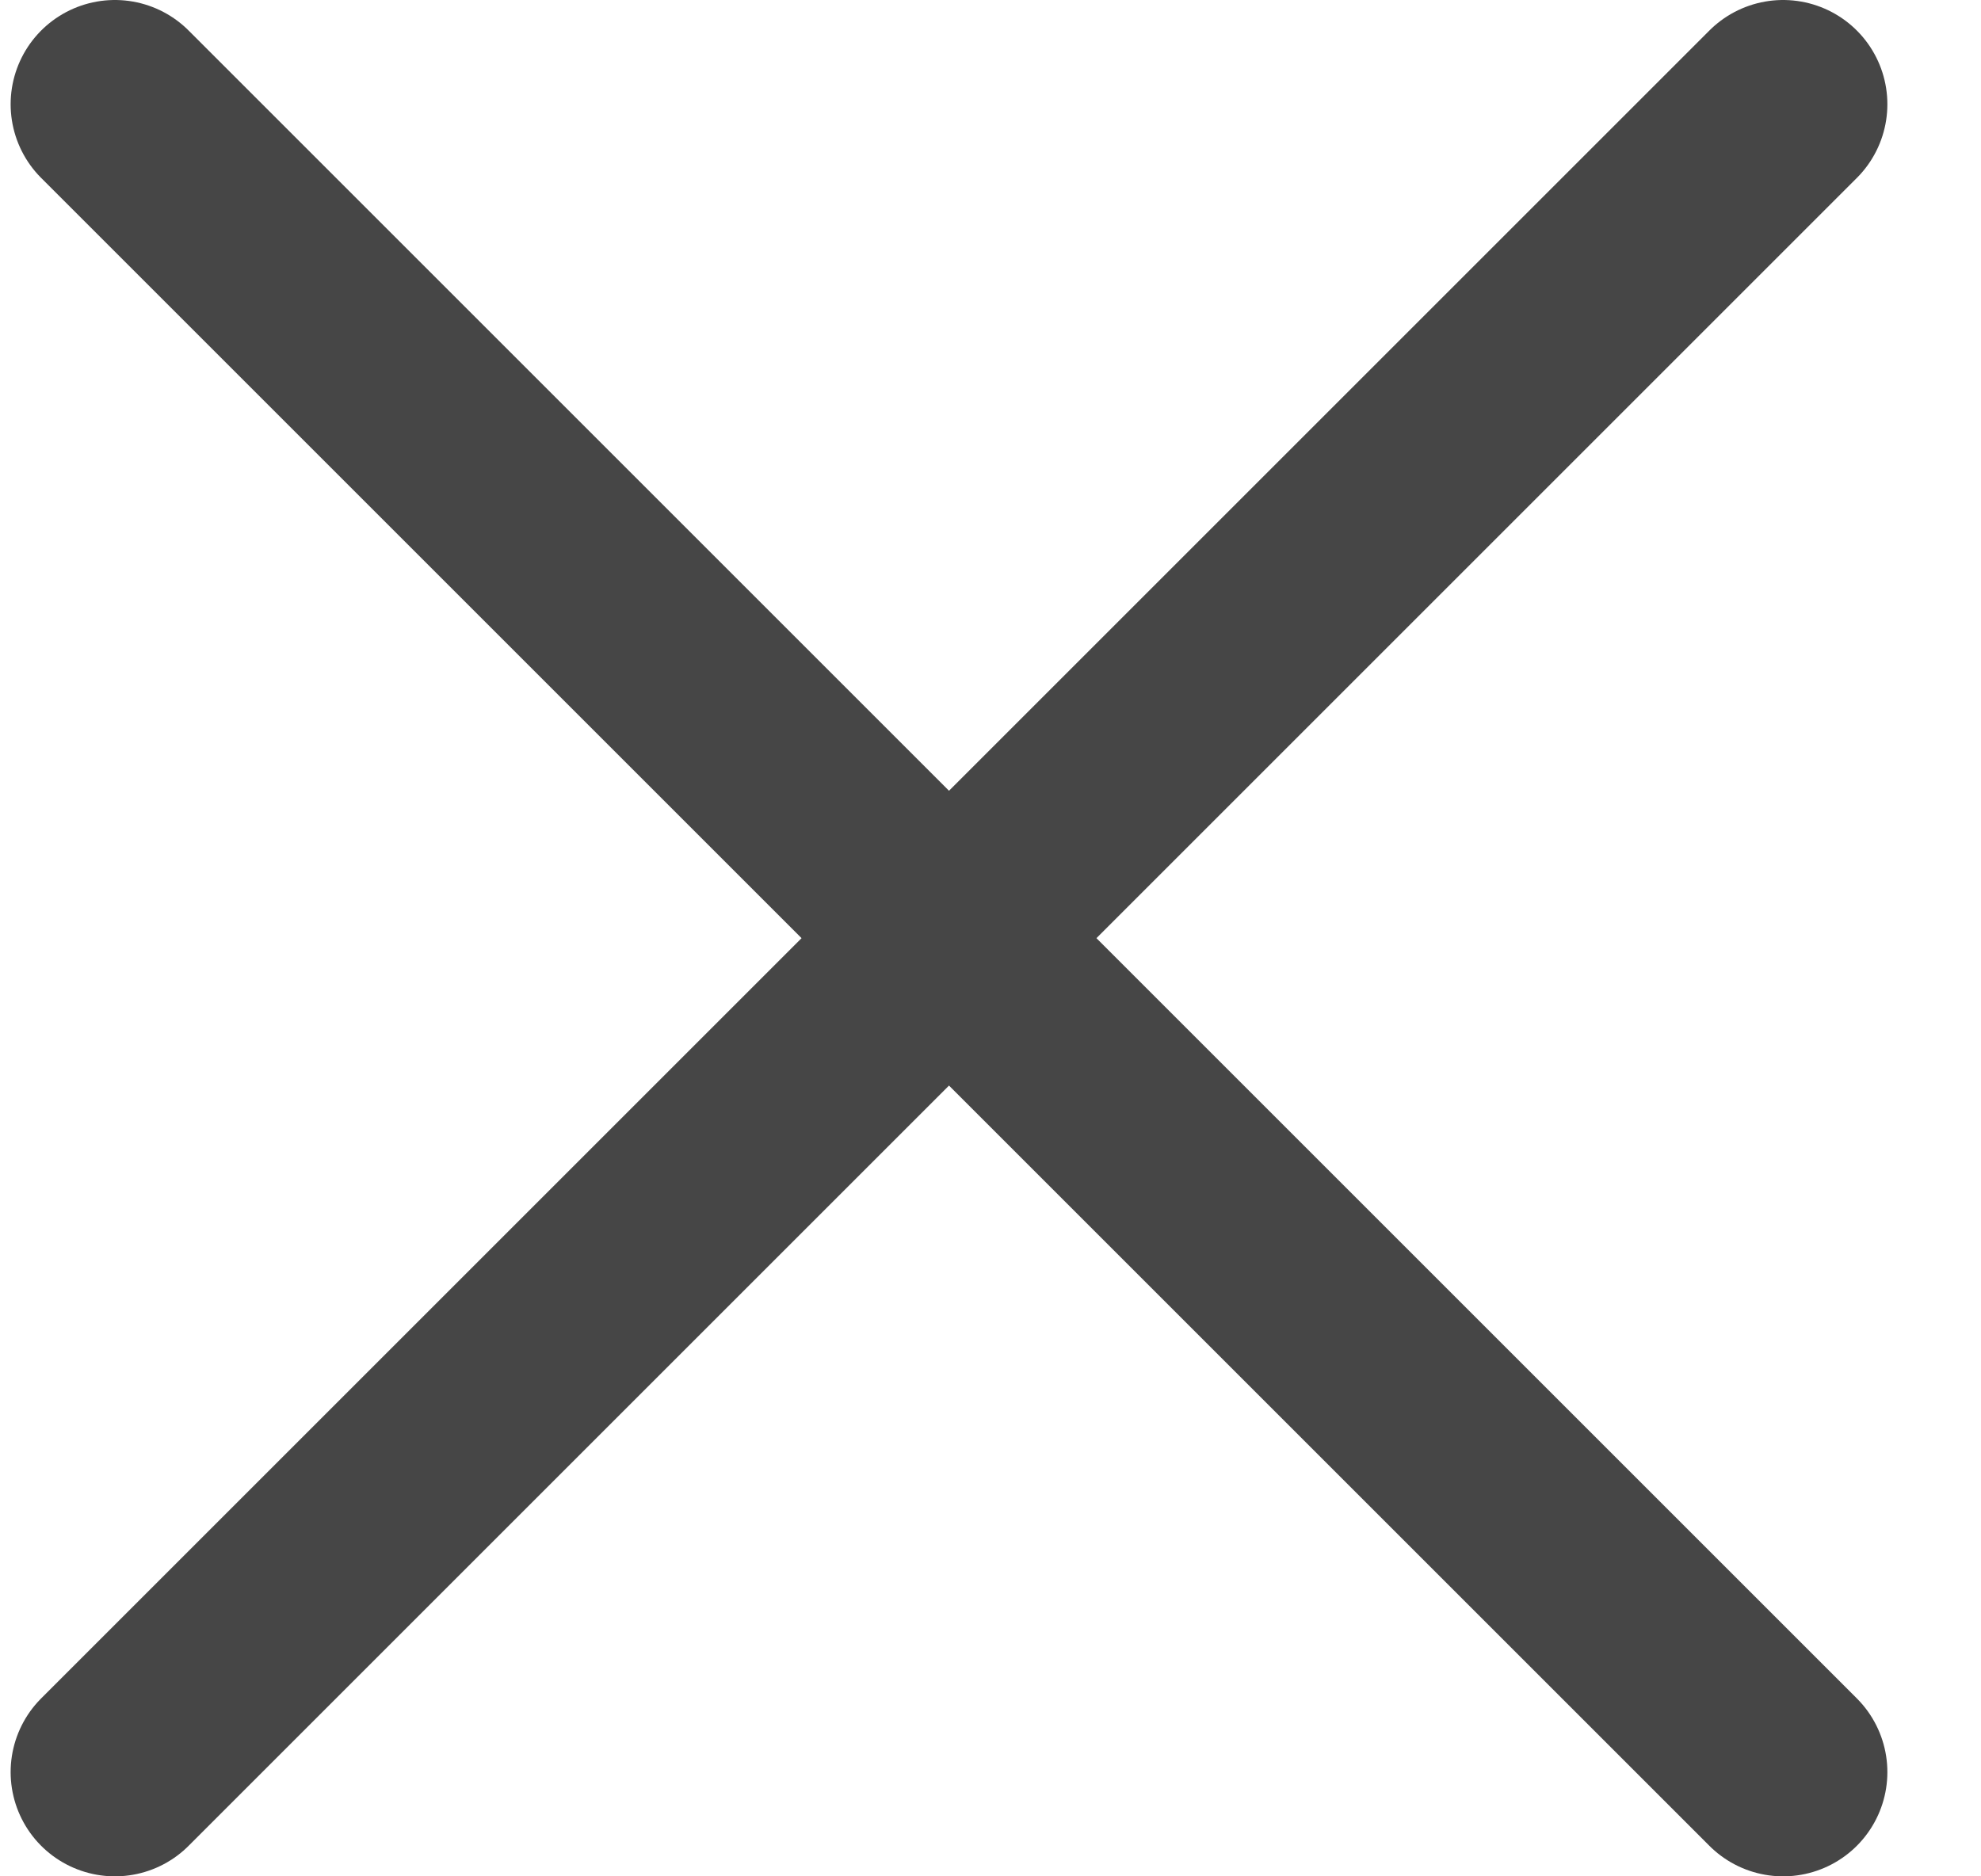 <svg width="19" height="18" viewBox="0 0 19 18" fill="none" xmlns="http://www.w3.org/2000/svg">
<path d="M17.102 1L1.102 17" stroke="#464646" stroke-width="2" stroke-linecap="round" stroke-linejoin="round"/>
<path d="M1.102 1L17.102 17" stroke="#464646" stroke-width="2" stroke-linecap="round" stroke-linejoin="round"/>
</svg>

